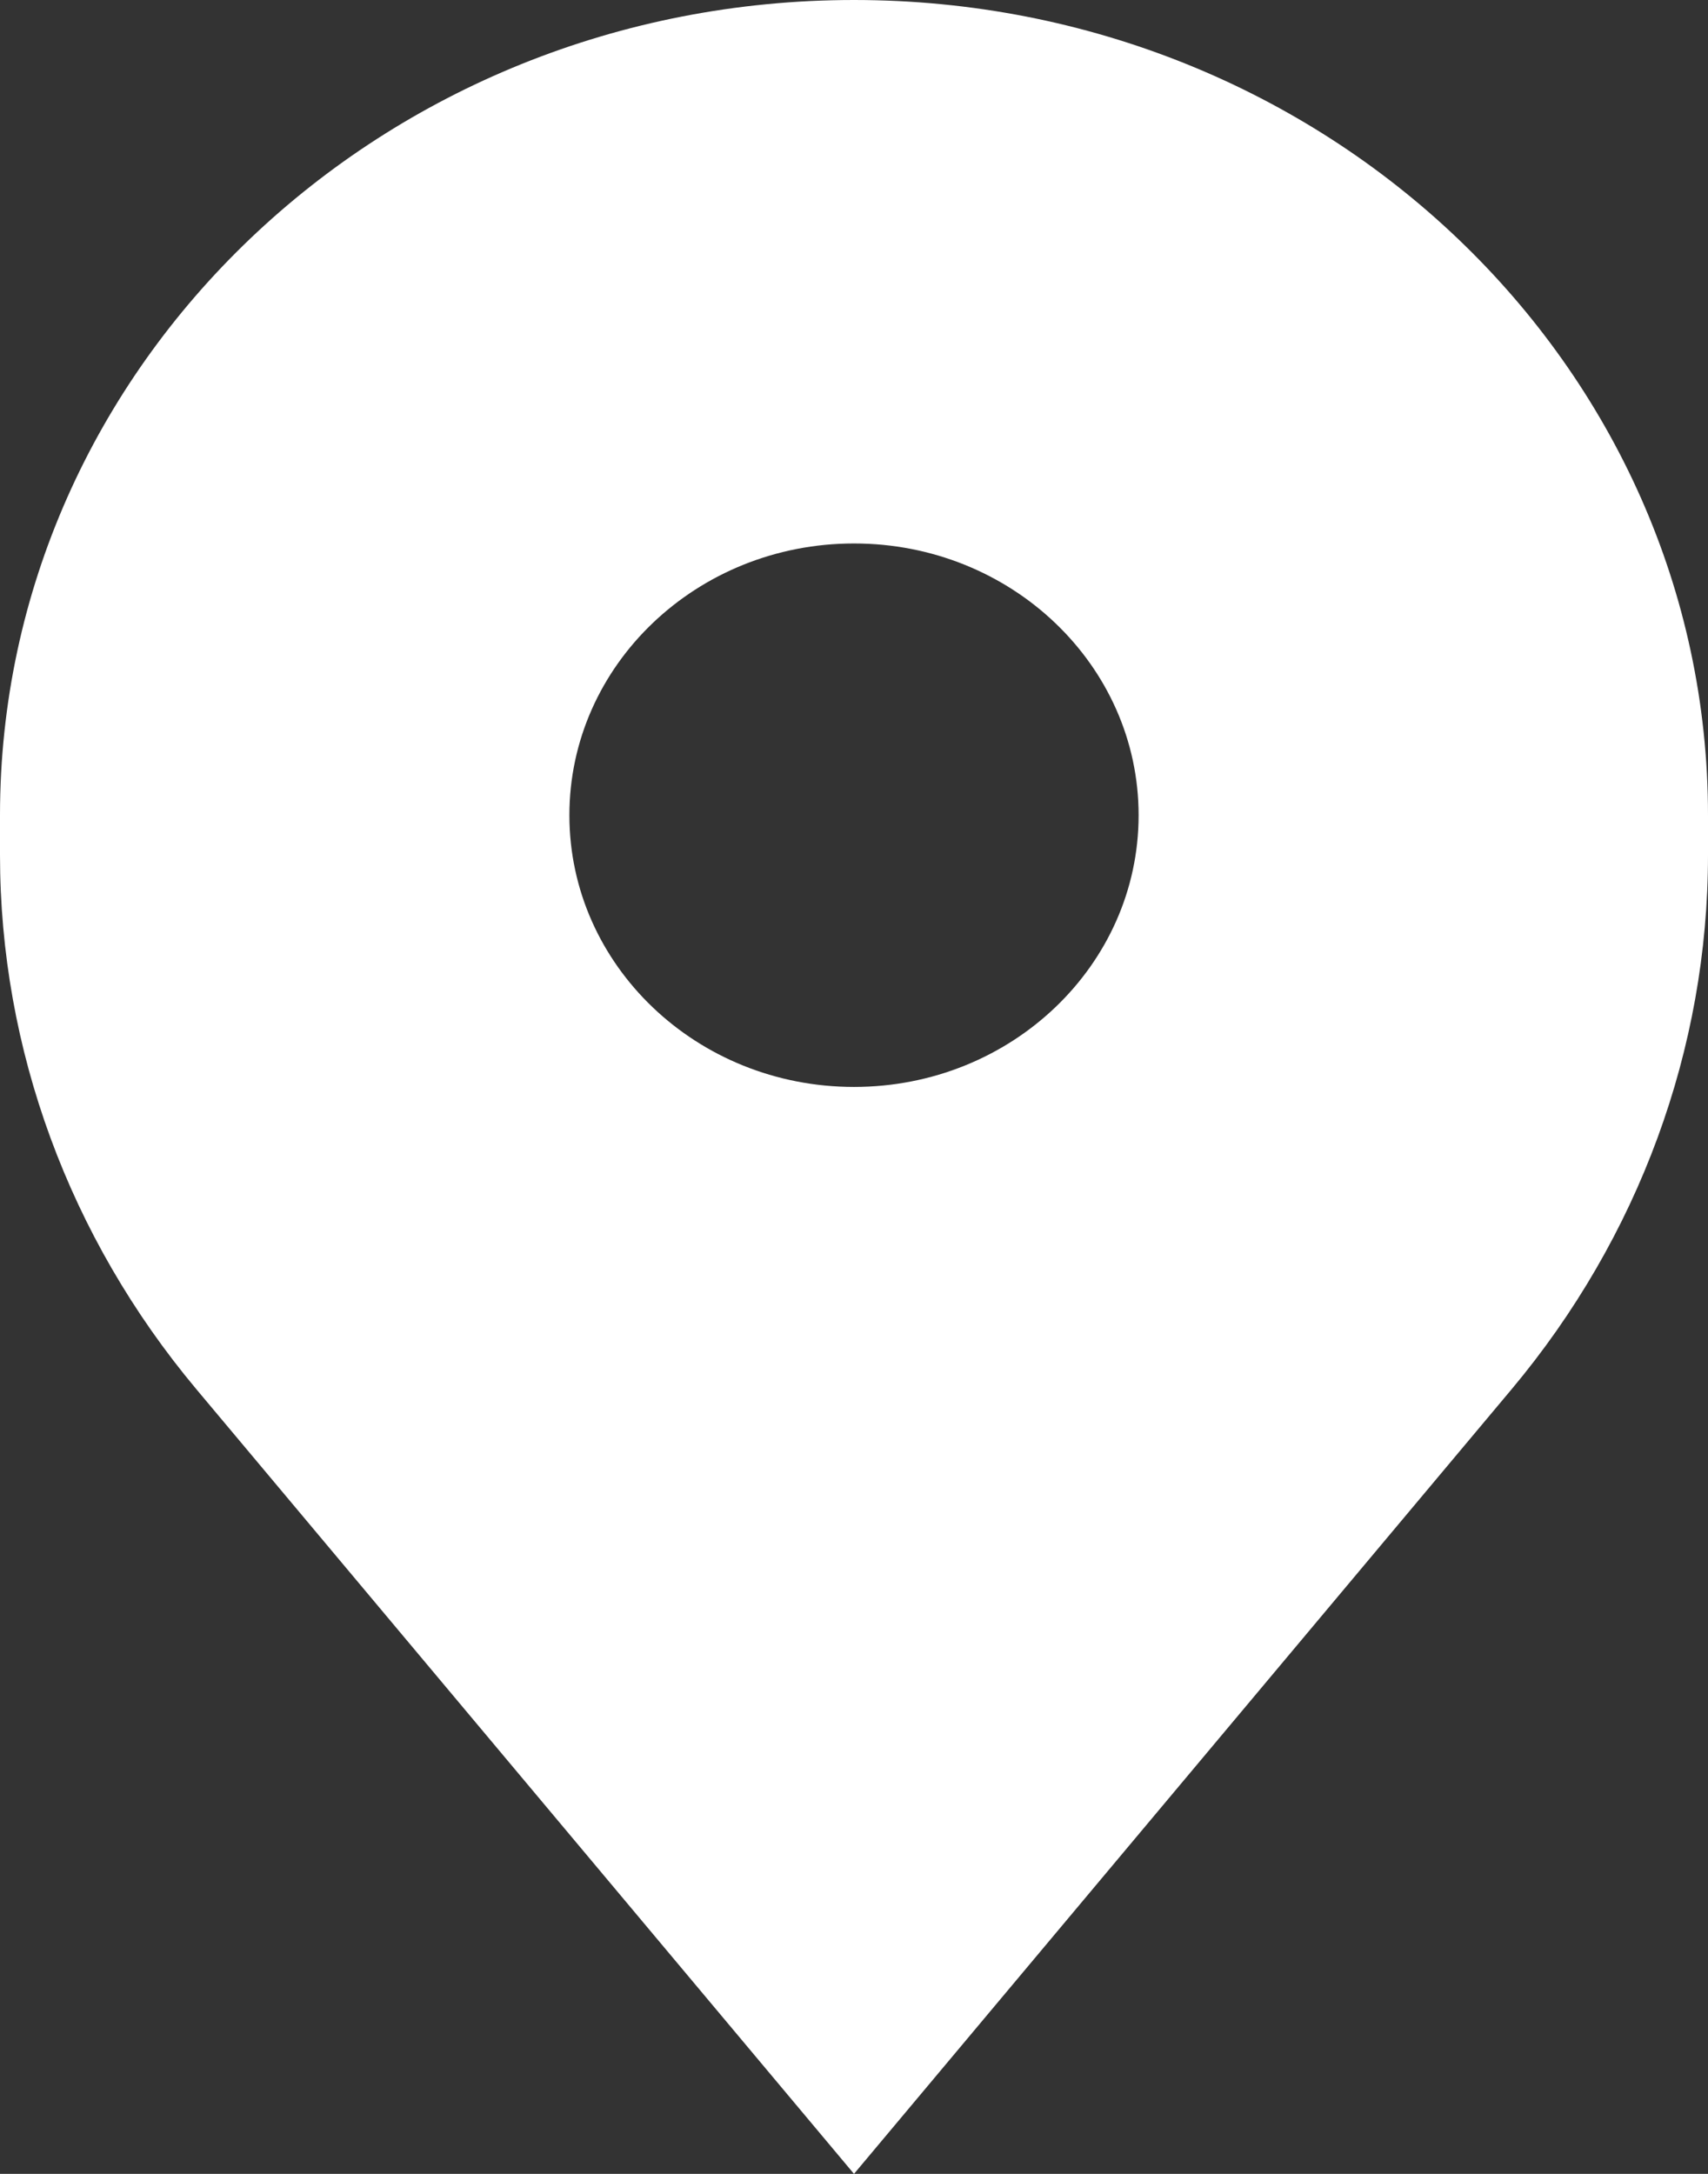 <svg width="11" height="14" viewBox="0 0 11 14" fill="none" xmlns="http://www.w3.org/2000/svg">
<rect x="0" y="0" width="11" height="14" fill="#333333" stroke="none"/>
<path fill-rule="evenodd" clip-rule="evenodd" d="M1.264 8.946L5.5 14L9.736 8.946C10.554 7.969 11 6.756 11 5.506V5.25C11 2.35 8.538 0 5.5 0C2.462 0 0 2.35 0 5.25V5.506C0 6.756 0.446 7.969 1.264 8.946ZM5.5 7C6.513 7 7.333 6.216 7.333 5.25C7.333 4.284 6.513 3.5 5.5 3.5C4.487 3.5 3.667 4.284 3.667 5.25C3.667 6.216 4.487 7 5.5 7Z" fill="white"/>
</svg>
